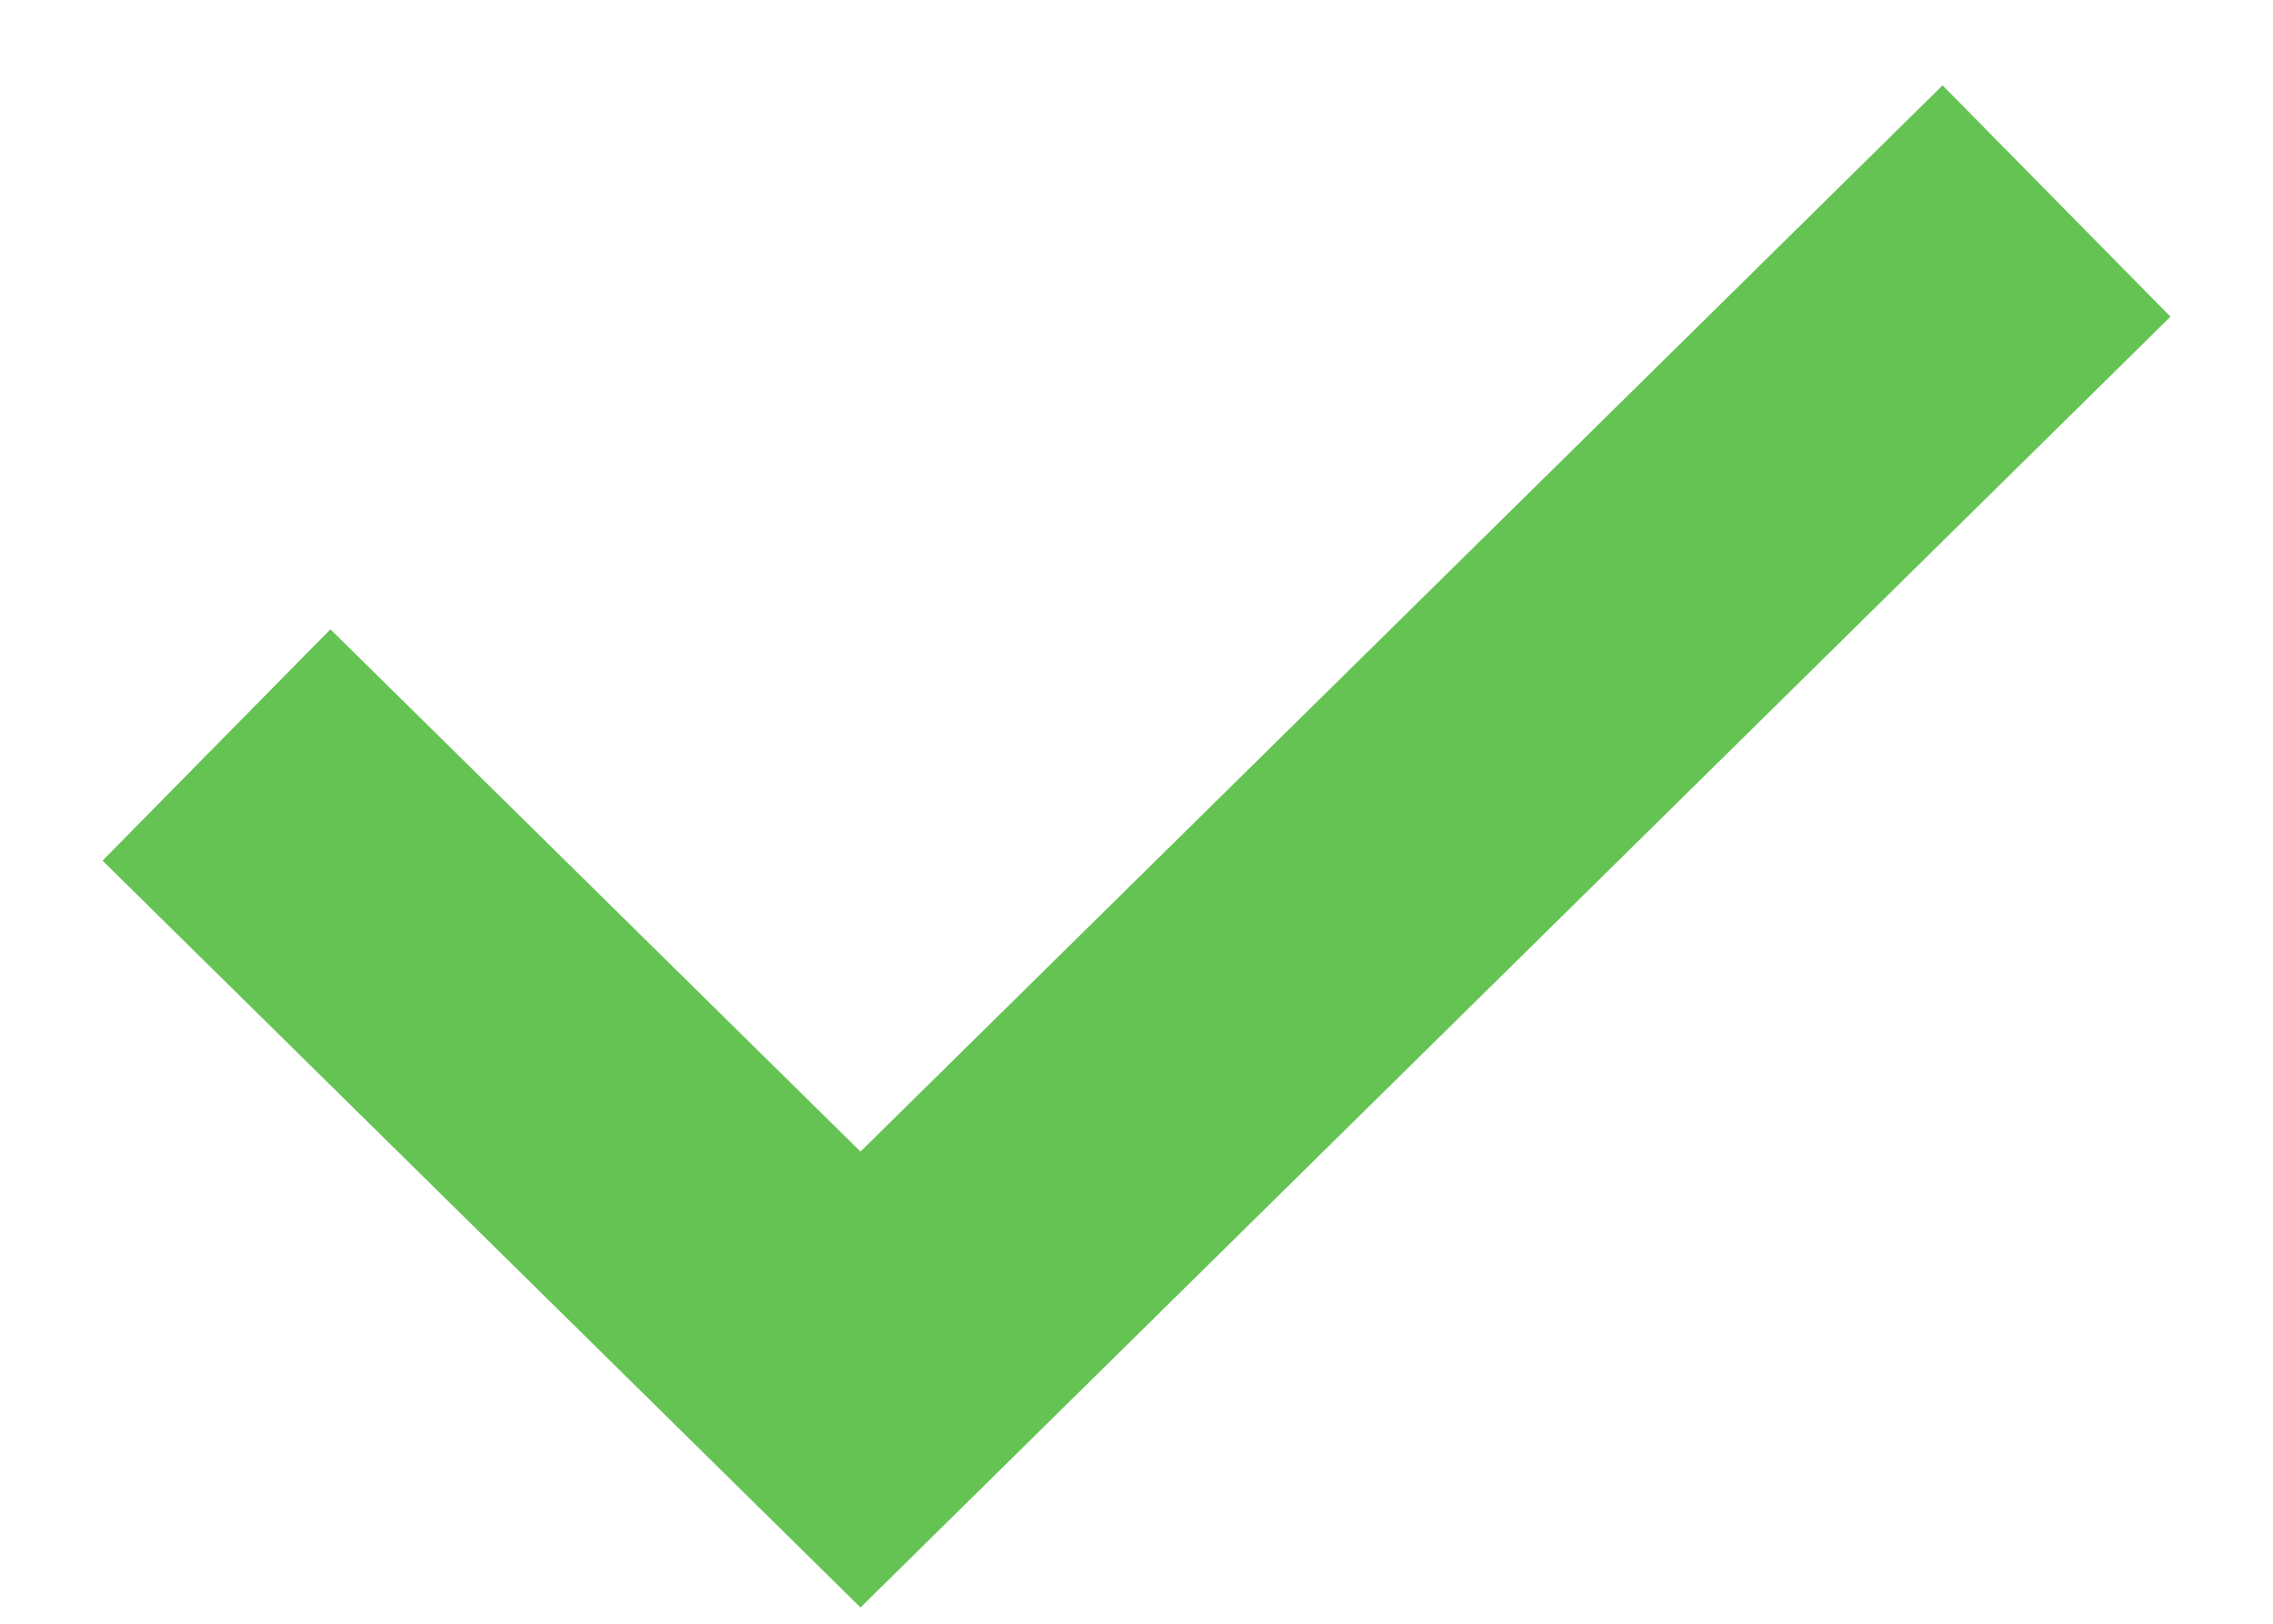 <?xml version="1.0" encoding="UTF-8"?> <svg xmlns="http://www.w3.org/2000/svg" width="21" height="15" viewBox="0 0 21 15" fill="none"> <path d="M2 6.882L7.95 12.744L19 1.857" stroke="#64C353" stroke-width="3"></path> </svg> 